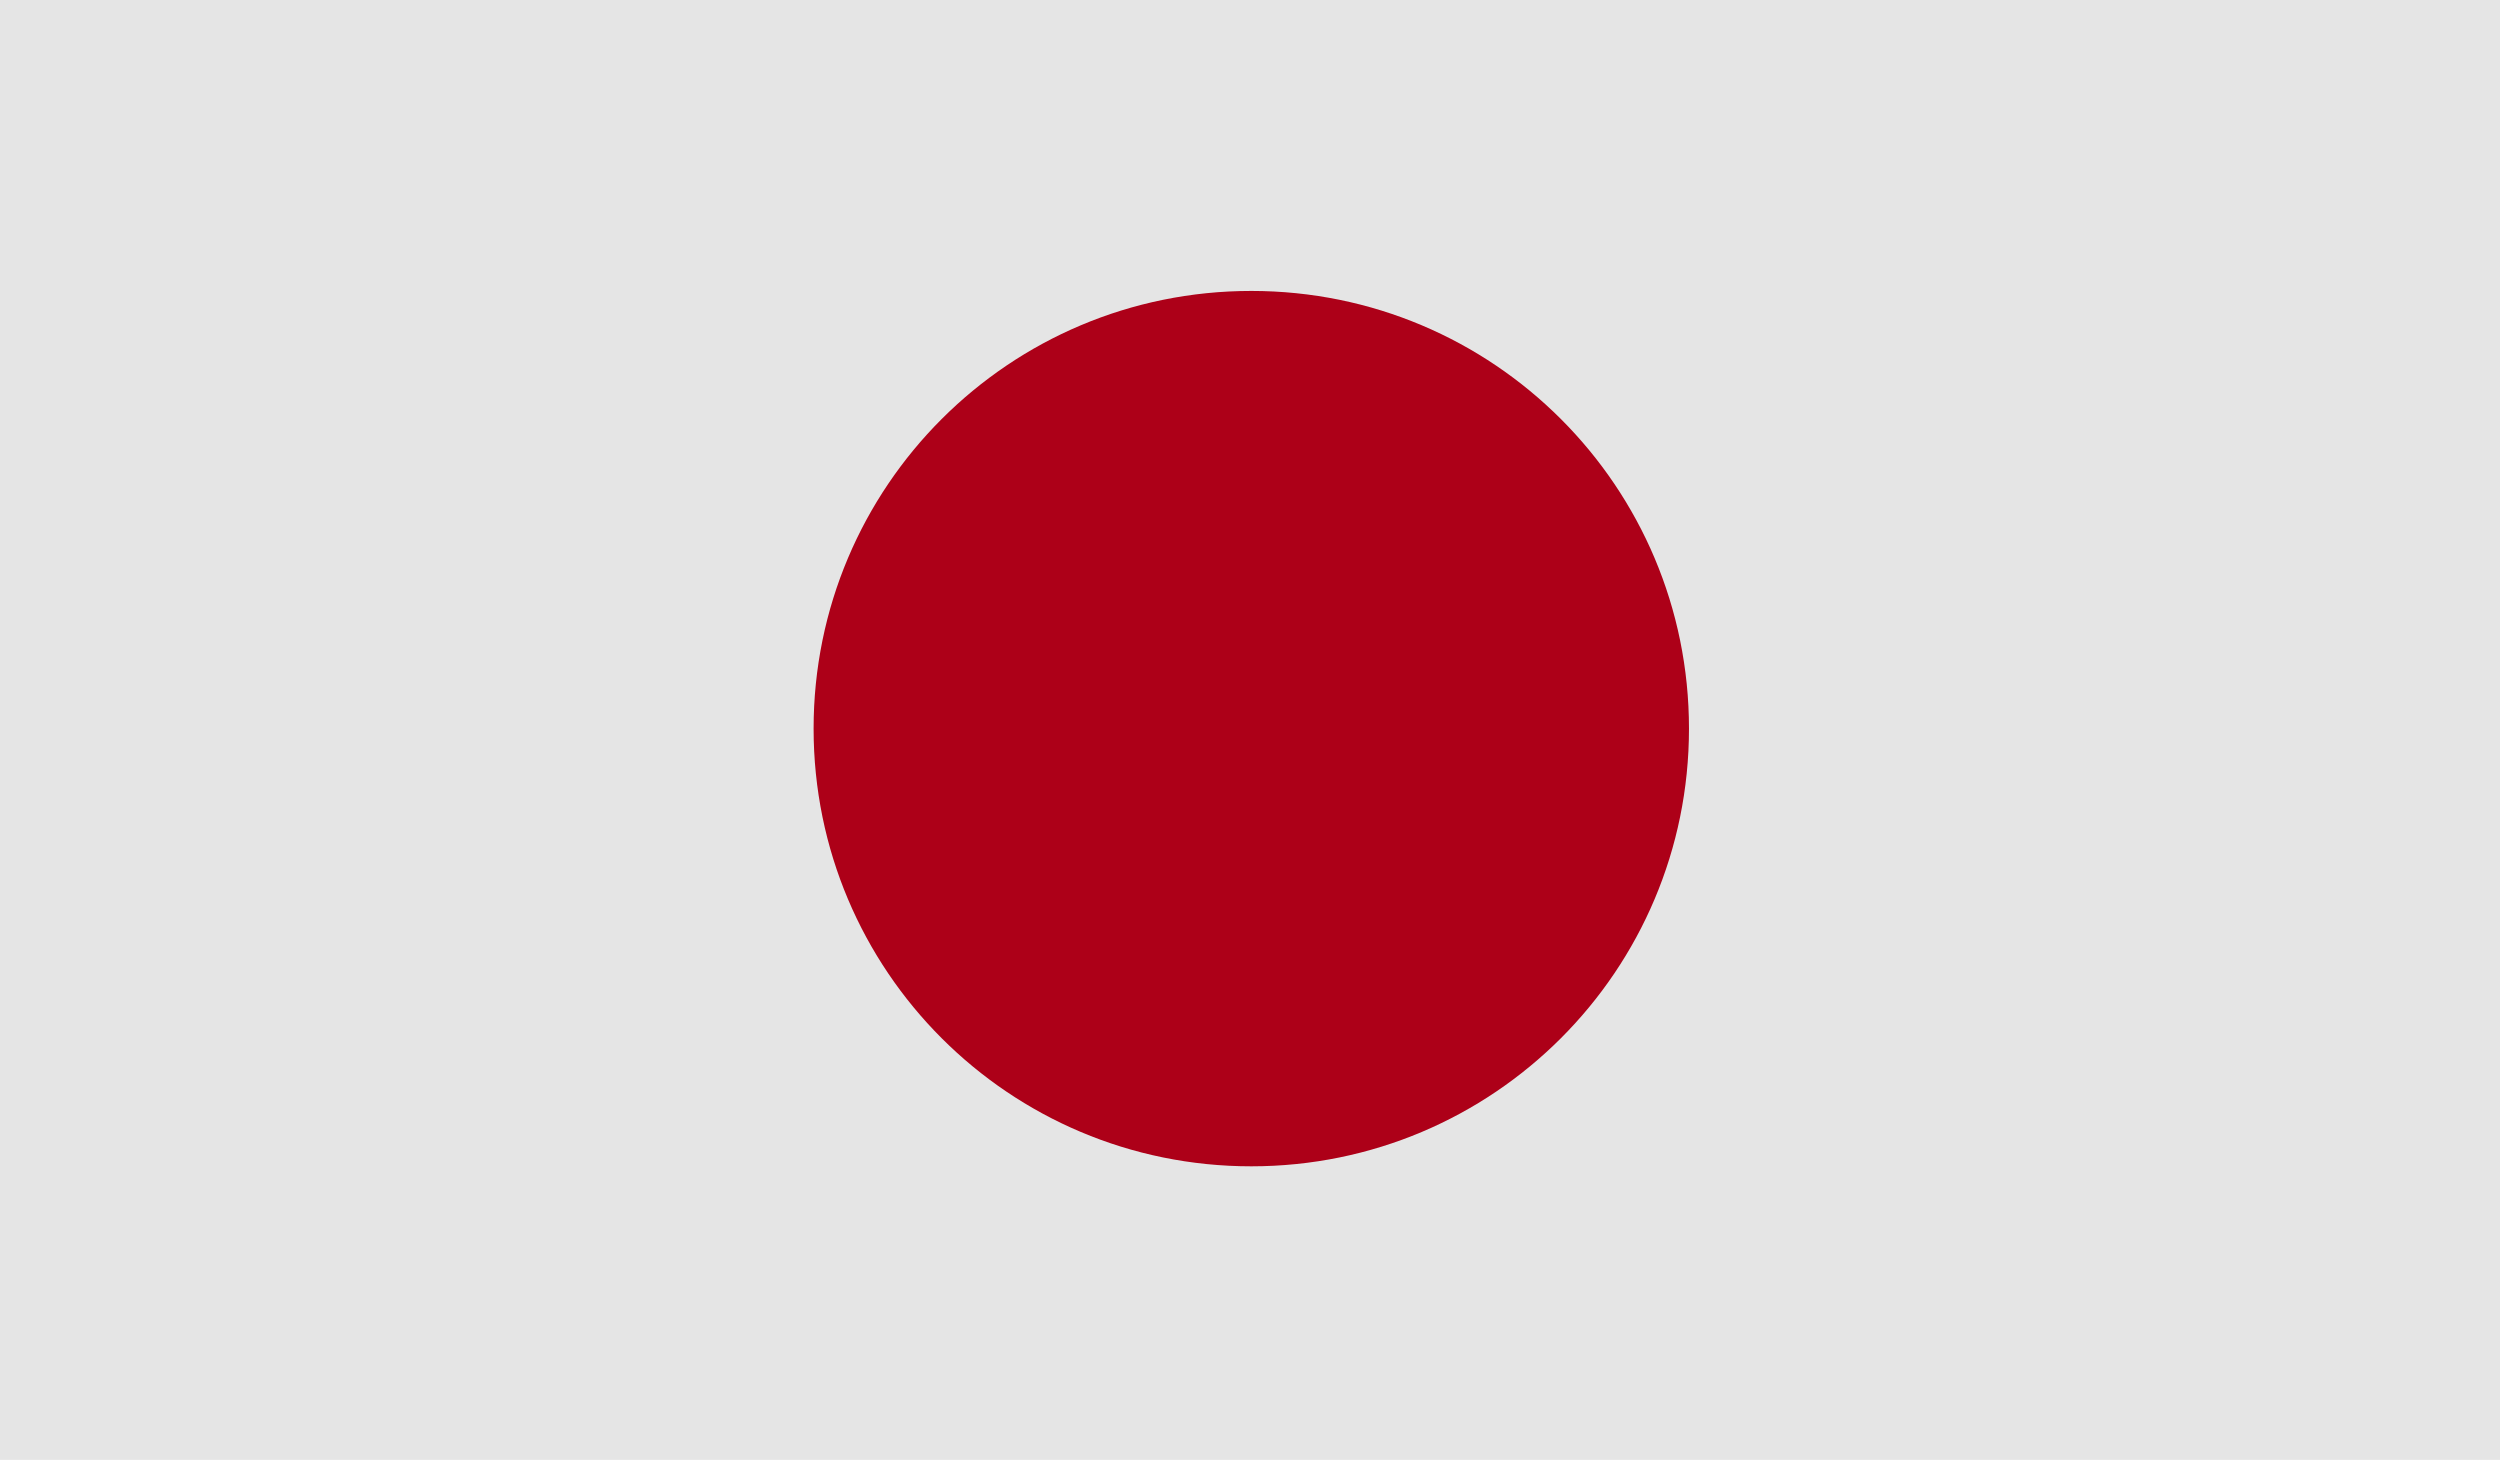 <?xml version="1.0" encoding="UTF-8"?>
<svg id="a" data-name="4" xmlns="http://www.w3.org/2000/svg" xmlns:xlink="http://www.w3.org/1999/xlink" viewBox="0 0 97.1 56.7">
  <defs>
    <style>
      .d {
        fill: none;
      }

      .d, .e, .f {
        stroke-width: 0px;
      }

      .g {
        clip-path: url(#b);
      }

      .e {
        fill: #ad0018;
      }

      .f {
        fill: #e5e5e5;
      }
    </style>
    <clipPath id="b">
      <rect class="d" width="97.1" height="56.7"/>
    </clipPath>
  </defs>
  <rect class="f" width="97.1" height="56.7"/>
  <g class="g">
    <path class="e" d="M48.6,11.3c9.4,0,17,7.6,17,17s-7.6,17-17,17-17-7.6-17-17,7.6-17,17-17"/>
  </g>
  <rect class="d" width="97.1" height="56.7"/>
</svg>
